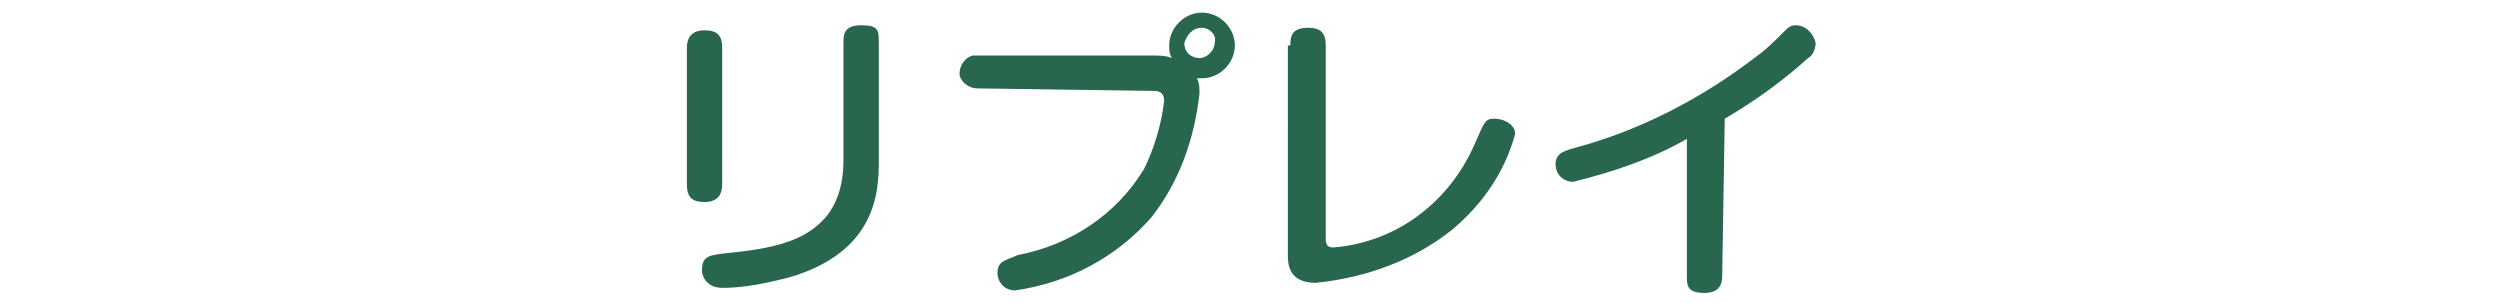 <?xml version="1.0" encoding="utf-8"?>
<!-- Generator: Adobe Illustrator 23.0.6, SVG Export Plug-In . SVG Version: 6.00 Build 0)  -->
<svg version="1.1" id="レイヤー_1" xmlns="http://www.w3.org/2000/svg" xmlns:xlink="http://www.w3.org/1999/xlink" x="0px"
	 y="0px" viewBox="0 0 99 12" style="enable-background:new 0 0 99 12;" xml:space="preserve">
<style type="text/css">
	.st0{fill:#28664E;}
</style>
<title>txt_replay</title>
<g>
	<g id="panel">
		<g id="background">
			<path class="st0" d="M28.6,7.3c0,0.3-0.1,0.7-0.7,0.7c-0.5,0-0.7-0.2-0.7-0.7V1.9c0-0.3,0.1-0.7,0.7-0.7c0.5,0,0.7,0.2,0.7,0.7
				V7.3z M34.8,6.4c0,1.2-0.1,3.6-3.6,4.6c-0.8,0.2-1.7,0.4-2.6,0.4c-0.4,0-0.7-0.2-0.8-0.6c0,0,0-0.1,0-0.1c0-0.6,0.3-0.6,1.2-0.7
				c2-0.2,3-0.6,3.7-1.4c0.5-0.6,0.7-1.4,0.7-2.2V1.7c0-0.3,0-0.7,0.7-0.7s0.7,0.2,0.7,0.7L34.8,6.4z"/>
			<path class="st0" d="M38.7,3.5c-0.3,0-0.6-0.2-0.7-0.5c0,0,0-0.1,0-0.1c0-0.3,0.2-0.6,0.5-0.7c0.1,0,0.1,0,0.2,0h7
				c0.2,0,0.5,0,0.7,0.1c-0.1-0.2-0.1-0.3-0.1-0.5c0-0.7,0.6-1.3,1.3-1.3c0.7,0,1.3,0.6,1.3,1.3c0,0,0,0,0,0c0,0.7-0.6,1.3-1.3,1.3
				c0,0,0,0,0,0h-0.2c0.1,0.2,0.1,0.4,0.1,0.6c-0.2,1.8-0.8,3.5-1.9,4.9c-1.4,1.6-3.3,2.6-5.4,2.9c-0.4,0-0.7-0.3-0.7-0.7
				c0,0,0,0,0,0c0-0.5,0.4-0.5,0.8-0.7c2.1-0.4,3.9-1.6,5-3.4c0.4-0.8,0.7-1.8,0.8-2.7c0-0.4-0.3-0.4-0.4-0.4L38.7,3.5z M47.6,1.1
				c-0.4,0-0.6,0.3-0.7,0.6c0,0.4,0.3,0.6,0.6,0.6c0,0,0,0,0,0c0.3,0,0.6-0.3,0.6-0.6C48.2,1.4,47.9,1.1,47.6,1.1z"/>
			<path class="st0" d="M51.1,1.8c0-0.3,0-0.7,0.7-0.7c0.5,0,0.7,0.2,0.7,0.7v7.6c0,0.2,0,0.4,0.3,0.4c2.5-0.2,4.6-1.8,5.6-4.1
				c0.4-0.9,0.4-1,0.8-1c0.3,0,0.8,0.2,0.8,0.6c-0.4,1.5-1.3,2.8-2.5,3.8c-1.5,1.2-3.4,1.9-5.4,2.1c-1.1,0-1.1-0.8-1.1-1.1V1.8z"/>
			<path class="st0" d="M68.2,10.9c0,0.2,0,0.7-0.7,0.7s-0.7-0.3-0.7-0.7V5.5c-1.4,0.8-2.9,1.3-4.5,1.7c-0.4,0-0.7-0.3-0.7-0.7
				c0,0,0,0,0,0c0-0.4,0.3-0.5,0.6-0.6c2.7-0.7,5.2-2,7.4-3.7c0.3-0.2,0.7-0.6,1-0.9C70.8,1.1,70.9,1,71.1,1c0.4,0,0.7,0.3,0.8,0.7
				c0,0.2-0.1,0.5-0.3,0.6c-1,0.9-2.1,1.7-3.3,2.4L68.2,10.9z"/>
		</g>
	</g>
</g>
</svg>
